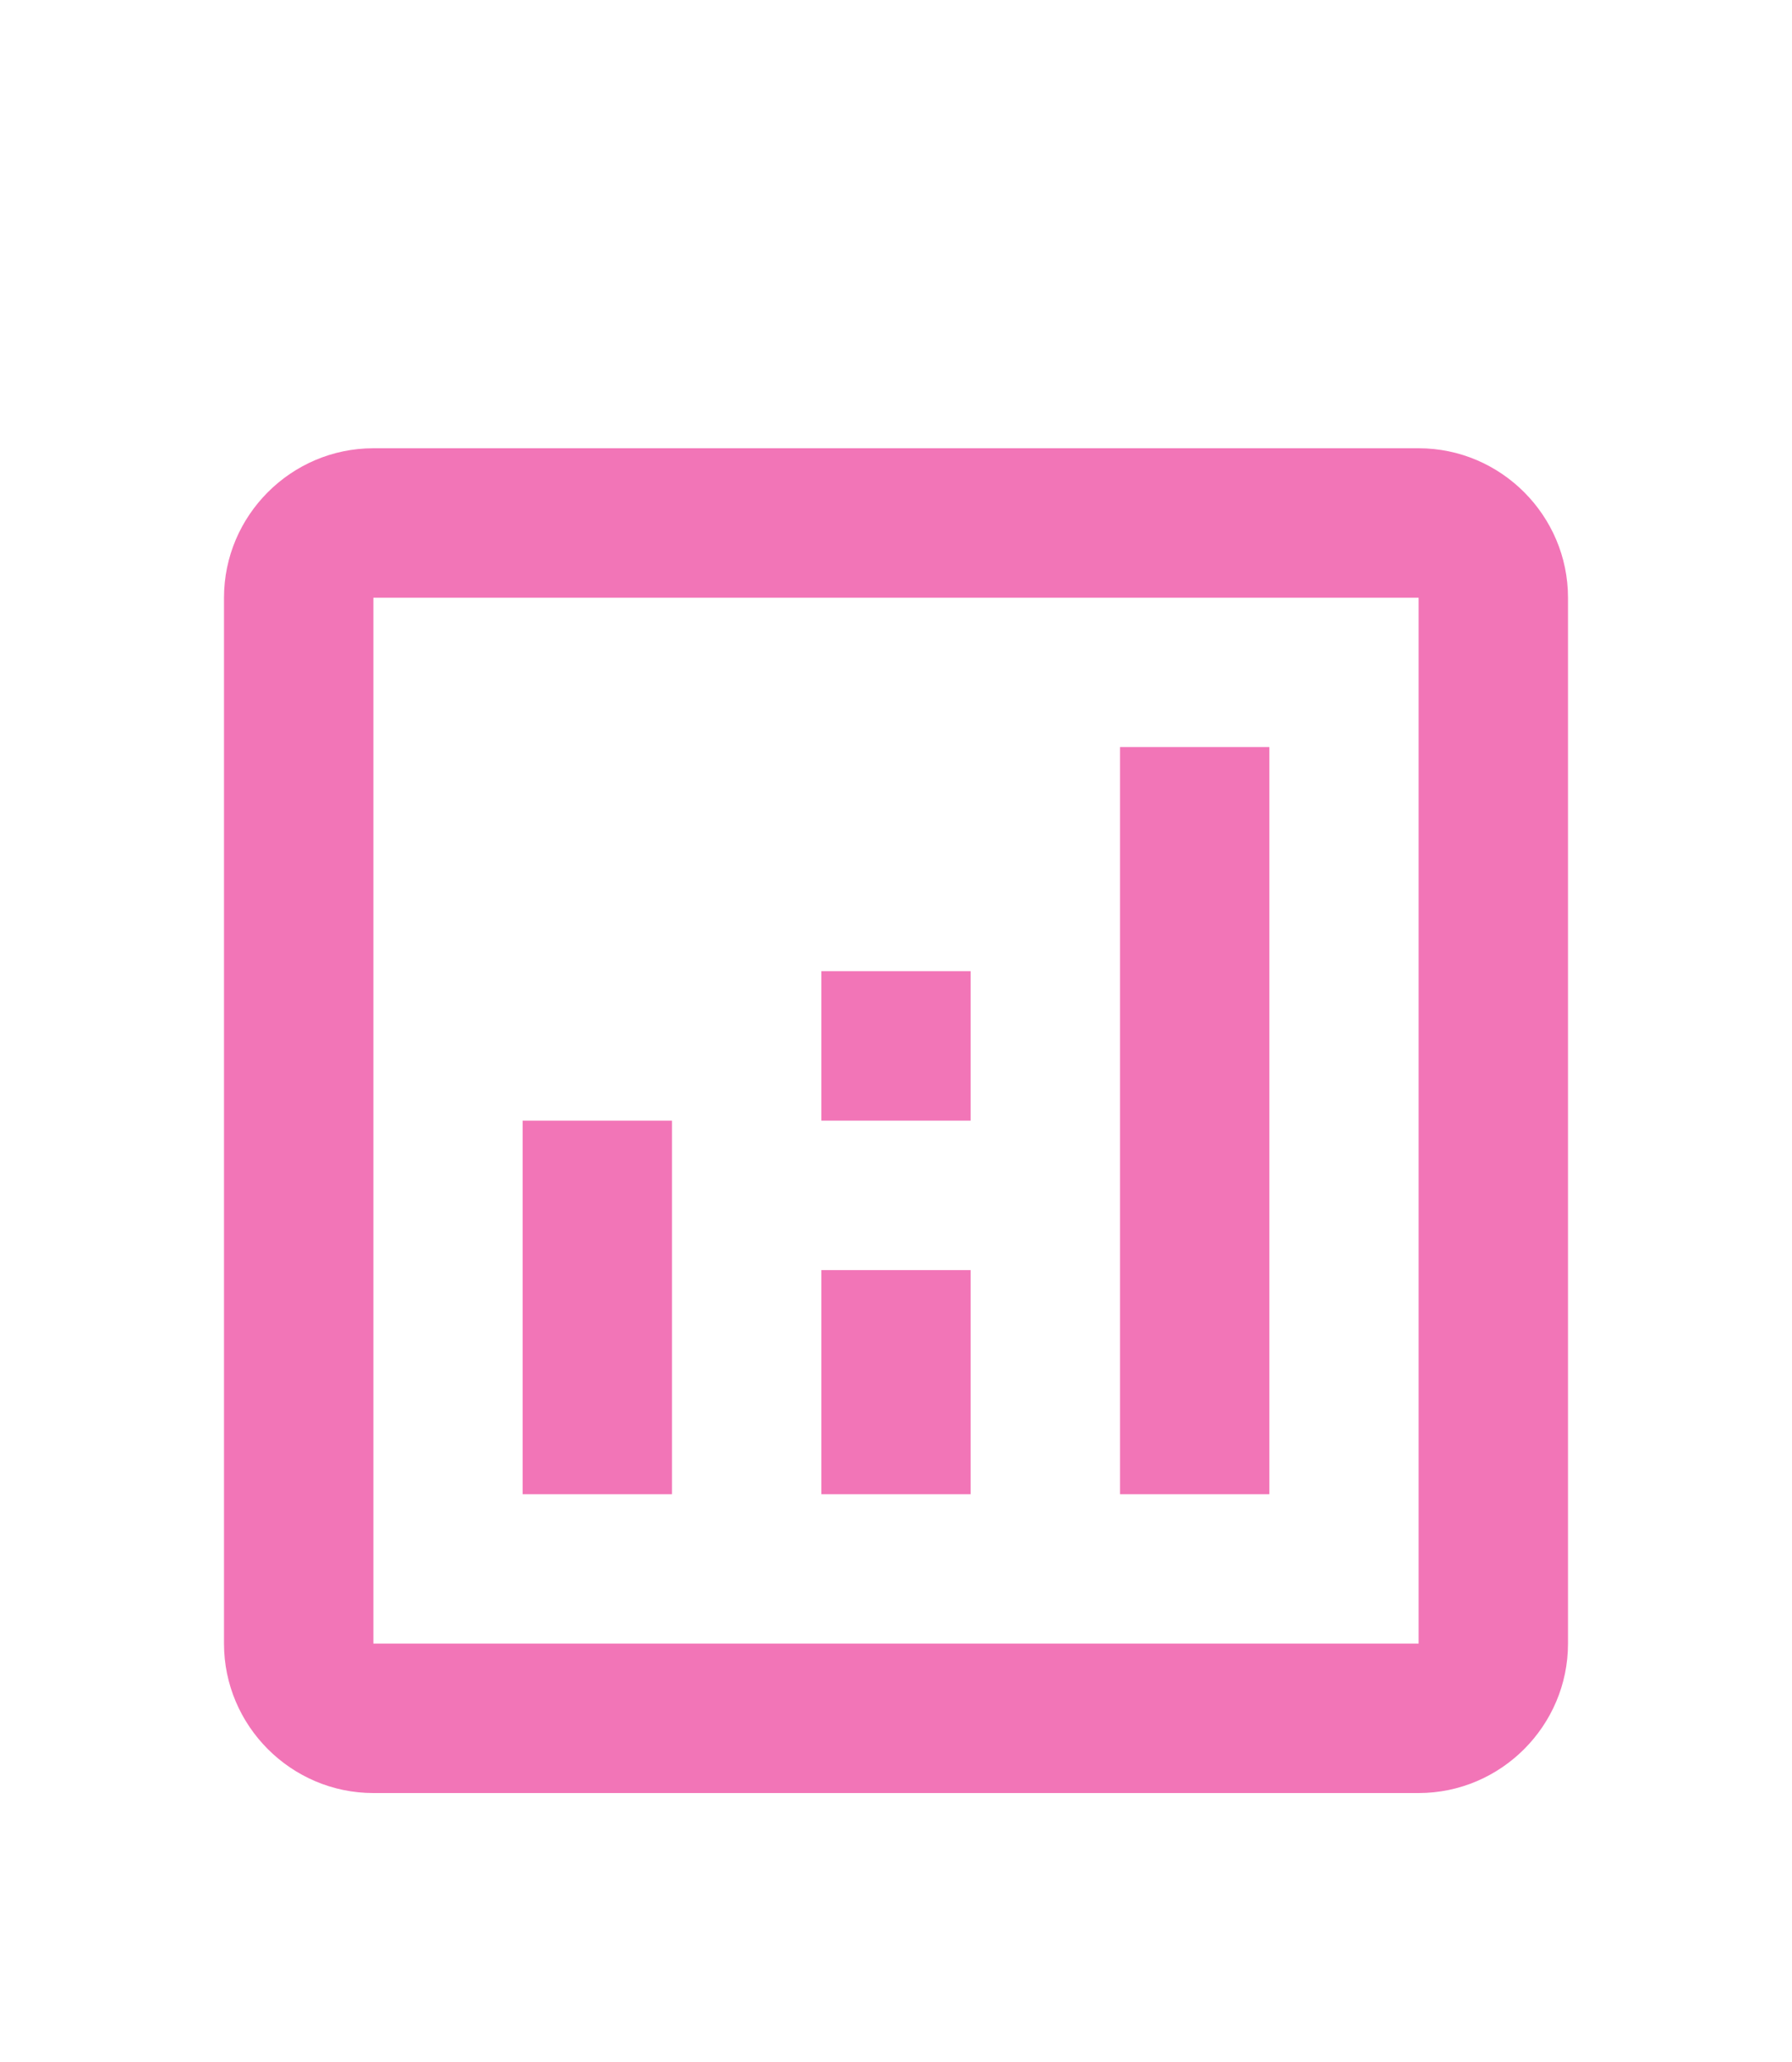 <svg width="20" height="23" viewBox="0 0 20 23" fill="none" xmlns="http://www.w3.org/2000/svg">
<path d="M15.833 5H4.167C3.25 5 2.5 5.75 2.5 6.667V18.333C2.5 19.25 3.25 20 4.167 20H15.833C16.75 20 17.5 19.25 17.5 18.333V6.667C17.5 5.75 16.75 5 15.833 5ZM15.833 18.333H4.167V6.667H15.833V18.333Z" fill="#F275B7"/>
<path d="M7.5 12.5H5.833V16.667H7.5V12.5Z" fill="#F275B7"/>
<path d="M14.167 8.333H12.5V16.667H14.167V8.333Z" fill="#F275B7"/>
<path d="M10.833 14.167H9.167V16.667H10.833V14.167Z" fill="#F275B7"/>
<path d="M10.833 10.833H9.167V12.5H10.833V10.833Z" fill="#F275B7"/>
</svg>
